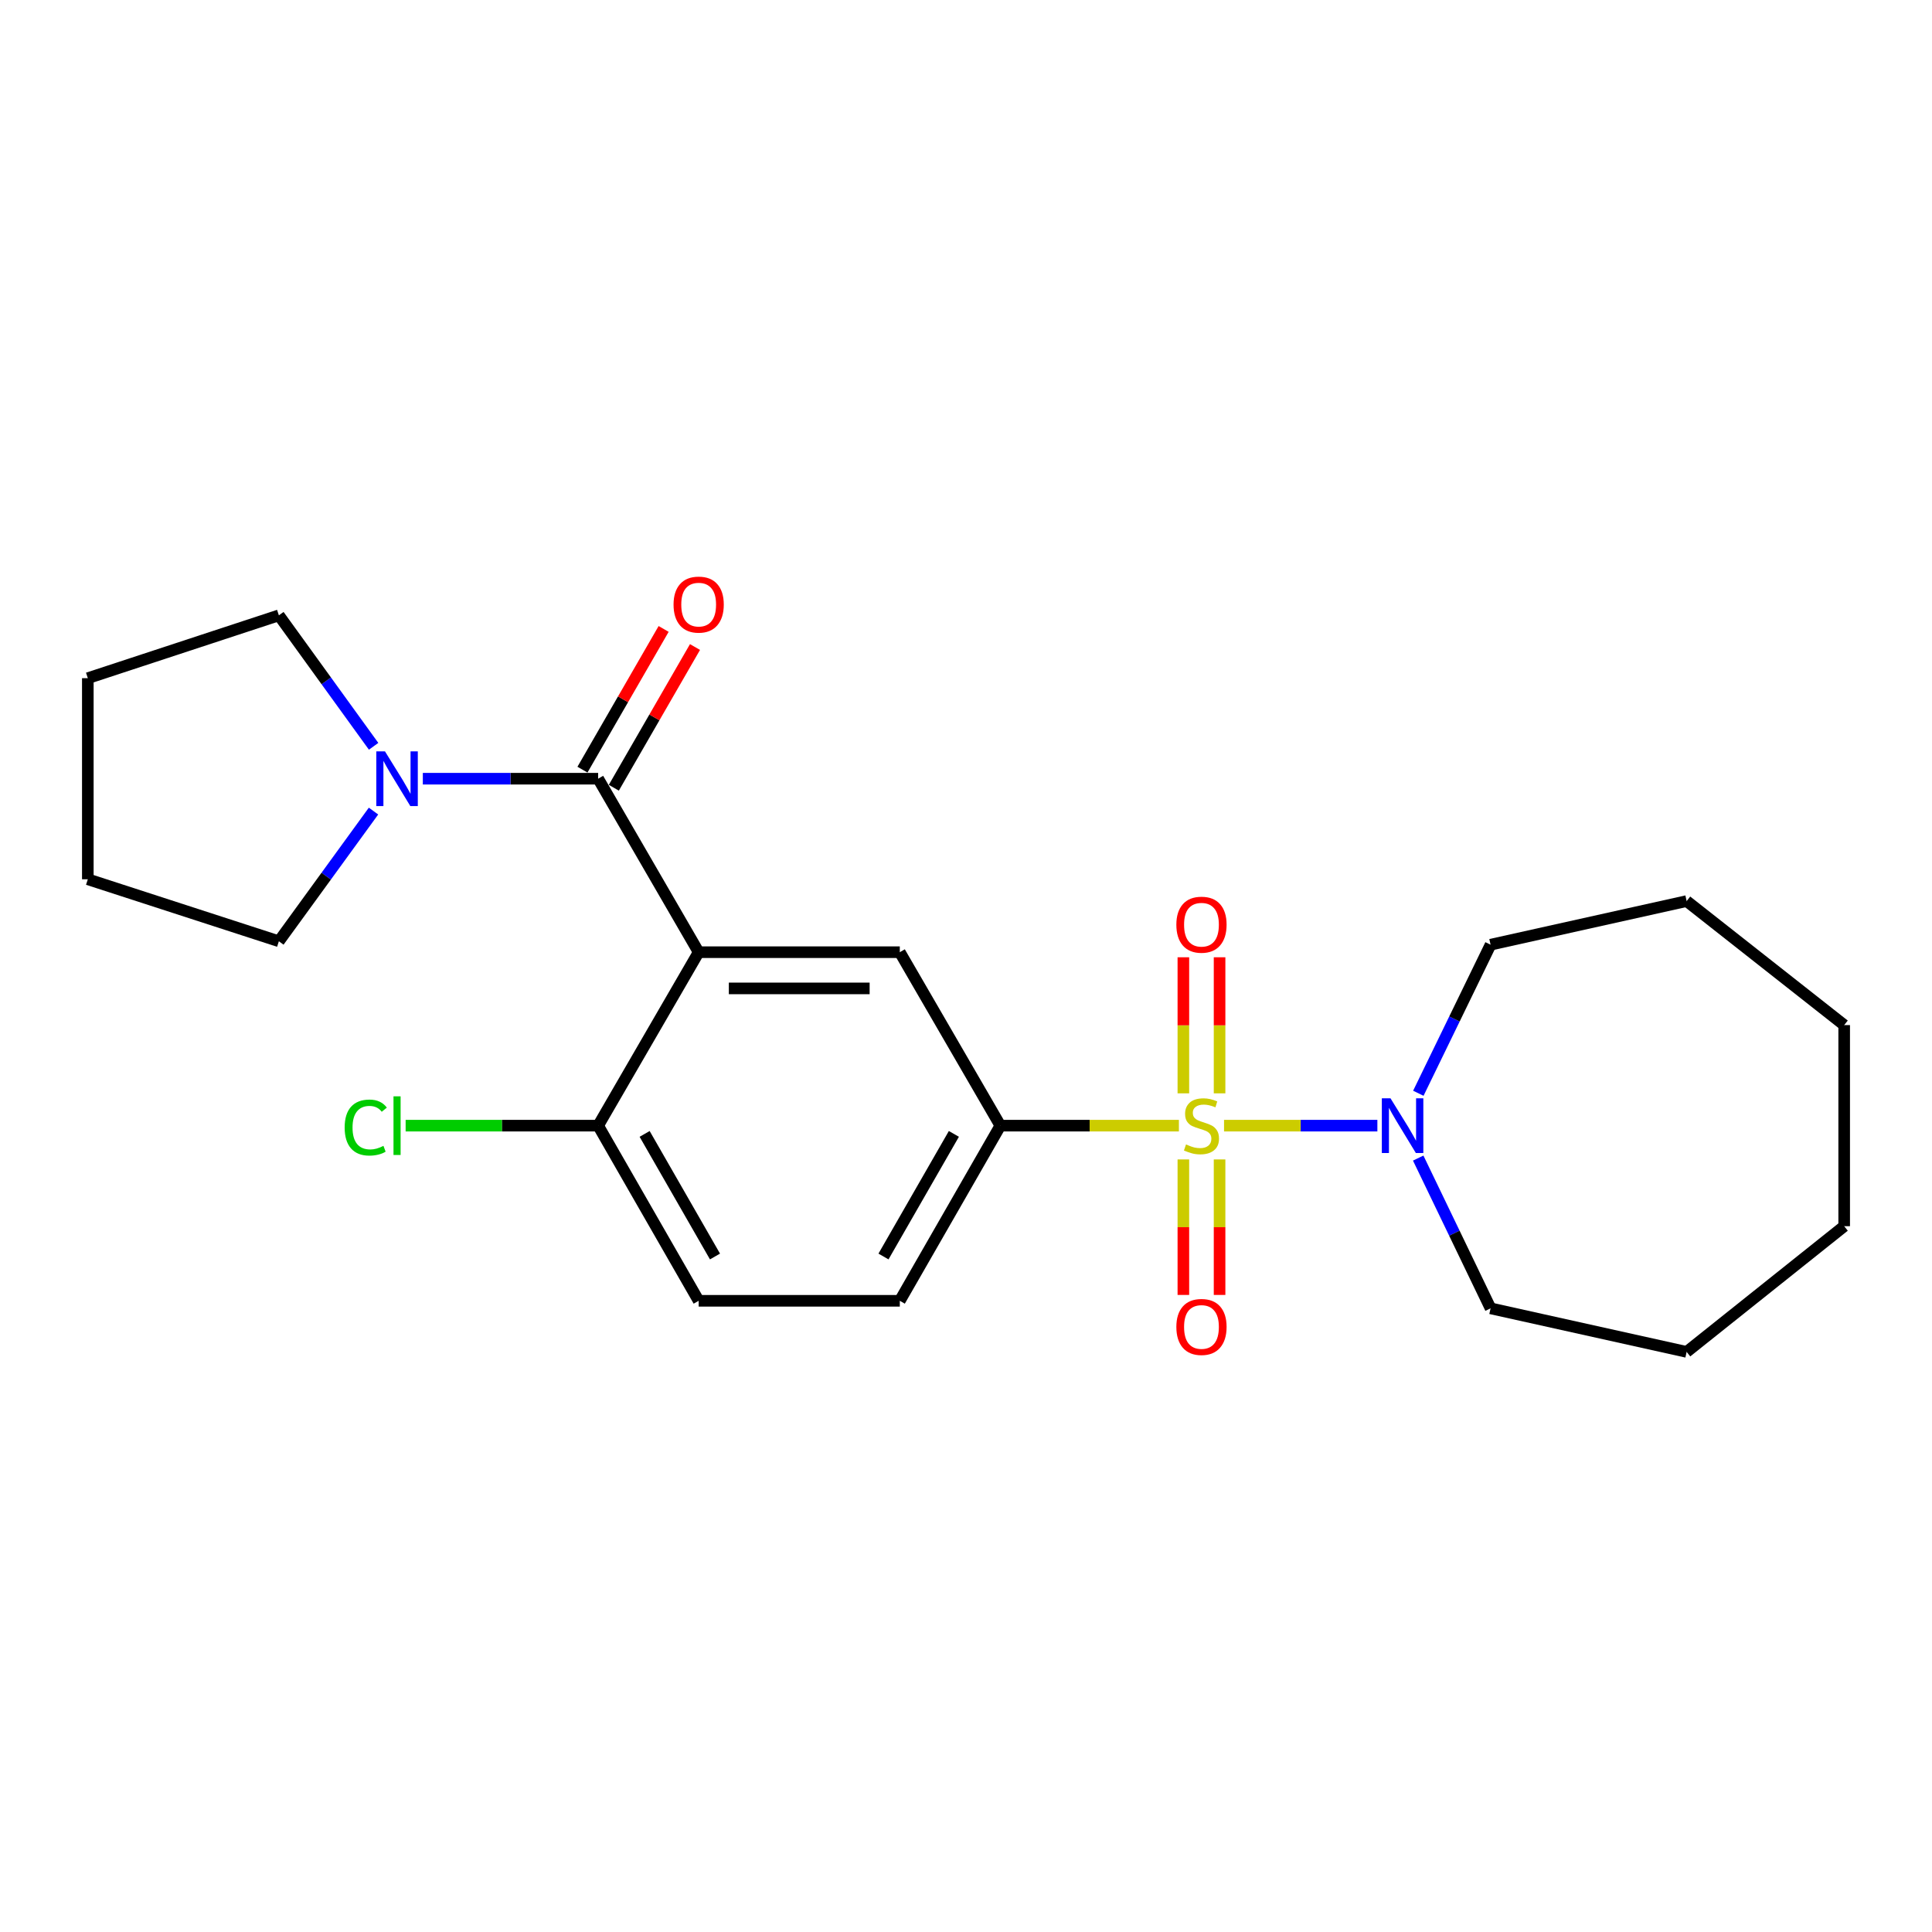 <?xml version='1.0' encoding='iso-8859-1'?>
<svg version='1.1' baseProfile='full'
              xmlns='http://www.w3.org/2000/svg'
                      xmlns:rdkit='http://www.rdkit.org/xml'
                      xmlns:xlink='http://www.w3.org/1999/xlink'
                  xml:space='preserve'
width='1000px' height='1000px' viewBox='0 0 1000 1000'>
<!-- END OF HEADER -->
<rect style='opacity:1.0;fill:#FFFFFF;stroke:none' width='1000' height='1000' x='0' y='0'> </rect>
<path class='bond-2' d='M 610.197,582.636 L 563.99,582.636' style='fill:none;fill-rule:evenodd;stroke:#CCCC00;stroke-width:6px;stroke-linecap:butt;stroke-linejoin:miter;stroke-opacity:1' />
<path class='bond-2' d='M 563.99,582.636 L 517.783,582.636' style='fill:none;fill-rule:evenodd;stroke:#000000;stroke-width:6px;stroke-linecap:butt;stroke-linejoin:miter;stroke-opacity:1' />
<path class='bond-3' d='M 633.562,582.636 L 673.244,582.636' style='fill:none;fill-rule:evenodd;stroke:#CCCC00;stroke-width:6px;stroke-linecap:butt;stroke-linejoin:miter;stroke-opacity:1' />
<path class='bond-3' d='M 673.244,582.636 L 712.926,582.636' style='fill:none;fill-rule:evenodd;stroke:#0000FF;stroke-width:6px;stroke-linecap:butt;stroke-linejoin:miter;stroke-opacity:1' />
<path class='bond-6' d='M 631.25,565.913 L 631.25,530.698' style='fill:none;fill-rule:evenodd;stroke:#CCCC00;stroke-width:6px;stroke-linecap:butt;stroke-linejoin:miter;stroke-opacity:1' />
<path class='bond-6' d='M 631.25,530.698 L 631.25,495.484' style='fill:none;fill-rule:evenodd;stroke:#FF0000;stroke-width:6px;stroke-linecap:butt;stroke-linejoin:miter;stroke-opacity:1' />
<path class='bond-6' d='M 612.509,565.913 L 612.509,530.698' style='fill:none;fill-rule:evenodd;stroke:#CCCC00;stroke-width:6px;stroke-linecap:butt;stroke-linejoin:miter;stroke-opacity:1' />
<path class='bond-6' d='M 612.509,530.698 L 612.509,495.484' style='fill:none;fill-rule:evenodd;stroke:#FF0000;stroke-width:6px;stroke-linecap:butt;stroke-linejoin:miter;stroke-opacity:1' />
<path class='bond-7' d='M 612.509,600.119 L 612.509,635.188' style='fill:none;fill-rule:evenodd;stroke:#CCCC00;stroke-width:6px;stroke-linecap:butt;stroke-linejoin:miter;stroke-opacity:1' />
<path class='bond-7' d='M 612.509,635.188 L 612.509,670.257' style='fill:none;fill-rule:evenodd;stroke:#FF0000;stroke-width:6px;stroke-linecap:butt;stroke-linejoin:miter;stroke-opacity:1' />
<path class='bond-7' d='M 631.25,600.119 L 631.25,635.188' style='fill:none;fill-rule:evenodd;stroke:#CCCC00;stroke-width:6px;stroke-linecap:butt;stroke-linejoin:miter;stroke-opacity:1' />
<path class='bond-7' d='M 631.25,635.188 L 631.25,670.257' style='fill:none;fill-rule:evenodd;stroke:#FF0000;stroke-width:6px;stroke-linecap:butt;stroke-linejoin:miter;stroke-opacity:1' />
<path class='bond-0' d='M 361.628,492.855 L 465.735,492.855' style='fill:none;fill-rule:evenodd;stroke:#000000;stroke-width:6px;stroke-linecap:butt;stroke-linejoin:miter;stroke-opacity:1' />
<path class='bond-0' d='M 377.244,511.597 L 450.119,511.597' style='fill:none;fill-rule:evenodd;stroke:#000000;stroke-width:6px;stroke-linecap:butt;stroke-linejoin:miter;stroke-opacity:1' />
<path class='bond-1' d='M 361.628,492.855 L 309.6,403.054' style='fill:none;fill-rule:evenodd;stroke:#000000;stroke-width:6px;stroke-linecap:butt;stroke-linejoin:miter;stroke-opacity:1' />
<path class='bond-24' d='M 361.628,492.855 L 309.6,582.636' style='fill:none;fill-rule:evenodd;stroke:#000000;stroke-width:6px;stroke-linecap:butt;stroke-linejoin:miter;stroke-opacity:1' />
<path class='bond-5' d='M 309.6,403.054 L 264.228,403.054' style='fill:none;fill-rule:evenodd;stroke:#000000;stroke-width:6px;stroke-linecap:butt;stroke-linejoin:miter;stroke-opacity:1' />
<path class='bond-5' d='M 264.228,403.054 L 218.856,403.054' style='fill:none;fill-rule:evenodd;stroke:#0000FF;stroke-width:6px;stroke-linecap:butt;stroke-linejoin:miter;stroke-opacity:1' />
<path class='bond-9' d='M 317.717,407.736 L 338.723,371.319' style='fill:none;fill-rule:evenodd;stroke:#000000;stroke-width:6px;stroke-linecap:butt;stroke-linejoin:miter;stroke-opacity:1' />
<path class='bond-9' d='M 338.723,371.319 L 359.73,334.902' style='fill:none;fill-rule:evenodd;stroke:#FF0000;stroke-width:6px;stroke-linecap:butt;stroke-linejoin:miter;stroke-opacity:1' />
<path class='bond-9' d='M 301.483,398.372 L 322.489,361.955' style='fill:none;fill-rule:evenodd;stroke:#000000;stroke-width:6px;stroke-linecap:butt;stroke-linejoin:miter;stroke-opacity:1' />
<path class='bond-9' d='M 322.489,361.955 L 343.495,325.538' style='fill:none;fill-rule:evenodd;stroke:#FF0000;stroke-width:6px;stroke-linecap:butt;stroke-linejoin:miter;stroke-opacity:1' />
<path class='bond-4' d='M 517.783,582.636 L 465.735,492.855' style='fill:none;fill-rule:evenodd;stroke:#000000;stroke-width:6px;stroke-linecap:butt;stroke-linejoin:miter;stroke-opacity:1' />
<path class='bond-10' d='M 517.783,582.636 L 465.735,673.291' style='fill:none;fill-rule:evenodd;stroke:#000000;stroke-width:6px;stroke-linecap:butt;stroke-linejoin:miter;stroke-opacity:1' />
<path class='bond-10' d='M 493.723,586.903 L 457.289,650.361' style='fill:none;fill-rule:evenodd;stroke:#000000;stroke-width:6px;stroke-linecap:butt;stroke-linejoin:miter;stroke-opacity:1' />
<path class='bond-13' d='M 734.127,565.872 L 752.822,527.422' style='fill:none;fill-rule:evenodd;stroke:#0000FF;stroke-width:6px;stroke-linecap:butt;stroke-linejoin:miter;stroke-opacity:1' />
<path class='bond-13' d='M 752.822,527.422 L 771.517,488.972' style='fill:none;fill-rule:evenodd;stroke:#000000;stroke-width:6px;stroke-linecap:butt;stroke-linejoin:miter;stroke-opacity:1' />
<path class='bond-14' d='M 734.06,599.42 L 752.789,638.307' style='fill:none;fill-rule:evenodd;stroke:#0000FF;stroke-width:6px;stroke-linecap:butt;stroke-linejoin:miter;stroke-opacity:1' />
<path class='bond-14' d='M 752.789,638.307 L 771.517,677.195' style='fill:none;fill-rule:evenodd;stroke:#000000;stroke-width:6px;stroke-linecap:butt;stroke-linejoin:miter;stroke-opacity:1' />
<path class='bond-15' d='M 193.383,386.285 L 168.864,352.393' style='fill:none;fill-rule:evenodd;stroke:#0000FF;stroke-width:6px;stroke-linecap:butt;stroke-linejoin:miter;stroke-opacity:1' />
<path class='bond-15' d='M 168.864,352.393 L 144.345,318.5' style='fill:none;fill-rule:evenodd;stroke:#000000;stroke-width:6px;stroke-linecap:butt;stroke-linejoin:miter;stroke-opacity:1' />
<path class='bond-16' d='M 193.33,419.815 L 168.838,453.508' style='fill:none;fill-rule:evenodd;stroke:#0000FF;stroke-width:6px;stroke-linecap:butt;stroke-linejoin:miter;stroke-opacity:1' />
<path class='bond-16' d='M 168.838,453.508 L 144.345,487.202' style='fill:none;fill-rule:evenodd;stroke:#000000;stroke-width:6px;stroke-linecap:butt;stroke-linejoin:miter;stroke-opacity:1' />
<path class='bond-8' d='M 309.6,582.636 L 361.628,673.291' style='fill:none;fill-rule:evenodd;stroke:#000000;stroke-width:6px;stroke-linecap:butt;stroke-linejoin:miter;stroke-opacity:1' />
<path class='bond-8' d='M 333.659,586.906 L 370.078,650.364' style='fill:none;fill-rule:evenodd;stroke:#000000;stroke-width:6px;stroke-linecap:butt;stroke-linejoin:miter;stroke-opacity:1' />
<path class='bond-12' d='M 309.6,582.636 L 259.778,582.636' style='fill:none;fill-rule:evenodd;stroke:#000000;stroke-width:6px;stroke-linecap:butt;stroke-linejoin:miter;stroke-opacity:1' />
<path class='bond-12' d='M 259.778,582.636 L 209.956,582.636' style='fill:none;fill-rule:evenodd;stroke:#00CC00;stroke-width:6px;stroke-linecap:butt;stroke-linejoin:miter;stroke-opacity:1' />
<path class='bond-11' d='M 465.735,673.291 L 361.628,673.291' style='fill:none;fill-rule:evenodd;stroke:#000000;stroke-width:6px;stroke-linecap:butt;stroke-linejoin:miter;stroke-opacity:1' />
<path class='bond-17' d='M 771.517,488.972 L 873.001,466.399' style='fill:none;fill-rule:evenodd;stroke:#000000;stroke-width:6px;stroke-linecap:butt;stroke-linejoin:miter;stroke-opacity:1' />
<path class='bond-18' d='M 771.517,677.195 L 873.001,699.737' style='fill:none;fill-rule:evenodd;stroke:#000000;stroke-width:6px;stroke-linecap:butt;stroke-linejoin:miter;stroke-opacity:1' />
<path class='bond-19' d='M 144.345,318.5 L 45.455,351.027' style='fill:none;fill-rule:evenodd;stroke:#000000;stroke-width:6px;stroke-linecap:butt;stroke-linejoin:miter;stroke-opacity:1' />
<path class='bond-20' d='M 144.345,487.202 L 45.455,455.113' style='fill:none;fill-rule:evenodd;stroke:#000000;stroke-width:6px;stroke-linecap:butt;stroke-linejoin:miter;stroke-opacity:1' />
<path class='bond-21' d='M 873.001,466.399 L 954.545,530.588' style='fill:none;fill-rule:evenodd;stroke:#000000;stroke-width:6px;stroke-linecap:butt;stroke-linejoin:miter;stroke-opacity:1' />
<path class='bond-22' d='M 873.001,699.737 L 954.545,634.674' style='fill:none;fill-rule:evenodd;stroke:#000000;stroke-width:6px;stroke-linecap:butt;stroke-linejoin:miter;stroke-opacity:1' />
<path class='bond-25' d='M 45.455,351.027 L 45.455,455.113' style='fill:none;fill-rule:evenodd;stroke:#000000;stroke-width:6px;stroke-linecap:butt;stroke-linejoin:miter;stroke-opacity:1' />
<path class='bond-23' d='M 954.545,530.588 L 954.545,634.674' style='fill:none;fill-rule:evenodd;stroke:#000000;stroke-width:6px;stroke-linecap:butt;stroke-linejoin:miter;stroke-opacity:1' />
<path  class='atom-0' d='M 613.88 592.356
Q 614.2 592.476, 615.52 593.036
Q 616.84 593.596, 618.28 593.956
Q 619.76 594.276, 621.2 594.276
Q 623.88 594.276, 625.44 592.996
Q 627 591.676, 627 589.396
Q 627 587.836, 626.2 586.876
Q 625.44 585.916, 624.24 585.396
Q 623.04 584.876, 621.04 584.276
Q 618.52 583.516, 617 582.796
Q 615.52 582.076, 614.44 580.556
Q 613.4 579.036, 613.4 576.476
Q 613.4 572.916, 615.8 570.716
Q 618.24 568.516, 623.04 568.516
Q 626.32 568.516, 630.04 570.076
L 629.12 573.156
Q 625.72 571.756, 623.16 571.756
Q 620.4 571.756, 618.88 572.916
Q 617.36 574.036, 617.4 575.996
Q 617.4 577.516, 618.16 578.436
Q 618.96 579.356, 620.08 579.876
Q 621.24 580.396, 623.16 580.996
Q 625.72 581.796, 627.24 582.596
Q 628.76 583.396, 629.84 585.036
Q 630.96 586.636, 630.96 589.396
Q 630.96 593.316, 628.32 595.436
Q 625.72 597.516, 621.36 597.516
Q 618.84 597.516, 616.92 596.956
Q 615.04 596.436, 612.8 595.516
L 613.88 592.356
' fill='#CCCC00'/>
<path  class='atom-4' d='M 719.716 568.476
L 728.996 583.476
Q 729.916 584.956, 731.396 587.636
Q 732.876 590.316, 732.956 590.476
L 732.956 568.476
L 736.716 568.476
L 736.716 596.796
L 732.836 596.796
L 722.876 580.396
Q 721.716 578.476, 720.476 576.276
Q 719.276 574.076, 718.916 573.396
L 718.916 596.796
L 715.236 596.796
L 715.236 568.476
L 719.716 568.476
' fill='#0000FF'/>
<path  class='atom-6' d='M 199.254 388.894
L 208.534 403.894
Q 209.454 405.374, 210.934 408.054
Q 212.414 410.734, 212.494 410.894
L 212.494 388.894
L 216.254 388.894
L 216.254 417.214
L 212.374 417.214
L 202.414 400.814
Q 201.254 398.894, 200.014 396.694
Q 198.814 394.494, 198.454 393.814
L 198.454 417.214
L 194.774 417.214
L 194.774 388.894
L 199.254 388.894
' fill='#0000FF'/>
<path  class='atom-7' d='M 608.88 478.619
Q 608.88 471.819, 612.24 468.019
Q 615.6 464.219, 621.88 464.219
Q 628.16 464.219, 631.52 468.019
Q 634.88 471.819, 634.88 478.619
Q 634.88 485.499, 631.48 489.419
Q 628.08 493.299, 621.88 493.299
Q 615.64 493.299, 612.24 489.419
Q 608.88 485.539, 608.88 478.619
M 621.88 490.099
Q 626.2 490.099, 628.52 487.219
Q 630.88 484.299, 630.88 478.619
Q 630.88 473.059, 628.52 470.259
Q 626.2 467.419, 621.88 467.419
Q 617.56 467.419, 615.2 470.219
Q 612.88 473.019, 612.88 478.619
Q 612.88 484.339, 615.2 487.219
Q 617.56 490.099, 621.88 490.099
' fill='#FF0000'/>
<path  class='atom-8' d='M 608.88 686.823
Q 608.88 680.023, 612.24 676.223
Q 615.6 672.423, 621.88 672.423
Q 628.16 672.423, 631.52 676.223
Q 634.88 680.023, 634.88 686.823
Q 634.88 693.703, 631.48 697.623
Q 628.08 701.503, 621.88 701.503
Q 615.64 701.503, 612.24 697.623
Q 608.88 693.743, 608.88 686.823
M 621.88 698.303
Q 626.2 698.303, 628.52 695.423
Q 630.88 692.503, 630.88 686.823
Q 630.88 681.263, 628.52 678.463
Q 626.2 675.623, 621.88 675.623
Q 617.56 675.623, 615.2 678.423
Q 612.88 681.223, 612.88 686.823
Q 612.88 692.543, 615.2 695.423
Q 617.56 698.303, 621.88 698.303
' fill='#FF0000'/>
<path  class='atom-10' d='M 348.628 312.937
Q 348.628 306.137, 351.988 302.337
Q 355.348 298.537, 361.628 298.537
Q 367.908 298.537, 371.268 302.337
Q 374.628 306.137, 374.628 312.937
Q 374.628 319.817, 371.228 323.737
Q 367.828 327.617, 361.628 327.617
Q 355.388 327.617, 351.988 323.737
Q 348.628 319.857, 348.628 312.937
M 361.628 324.417
Q 365.948 324.417, 368.268 321.537
Q 370.628 318.617, 370.628 312.937
Q 370.628 307.377, 368.268 304.577
Q 365.948 301.737, 361.628 301.737
Q 357.308 301.737, 354.948 304.537
Q 352.628 307.337, 352.628 312.937
Q 352.628 318.657, 354.948 321.537
Q 357.308 324.417, 361.628 324.417
' fill='#FF0000'/>
<path  class='atom-13' d='M 178.394 583.616
Q 178.394 576.576, 181.674 572.896
Q 184.994 569.176, 191.274 569.176
Q 197.114 569.176, 200.234 573.296
L 197.594 575.456
Q 195.314 572.456, 191.274 572.456
Q 186.994 572.456, 184.714 575.336
Q 182.474 578.176, 182.474 583.616
Q 182.474 589.216, 184.794 592.096
Q 187.154 594.976, 191.714 594.976
Q 194.834 594.976, 198.474 593.096
L 199.594 596.096
Q 198.114 597.056, 195.874 597.616
Q 193.634 598.176, 191.154 598.176
Q 184.994 598.176, 181.674 594.416
Q 178.394 590.656, 178.394 583.616
' fill='#00CC00'/>
<path  class='atom-13' d='M 203.674 567.456
L 207.354 567.456
L 207.354 597.816
L 203.674 597.816
L 203.674 567.456
' fill='#00CC00'/>
</svg>
